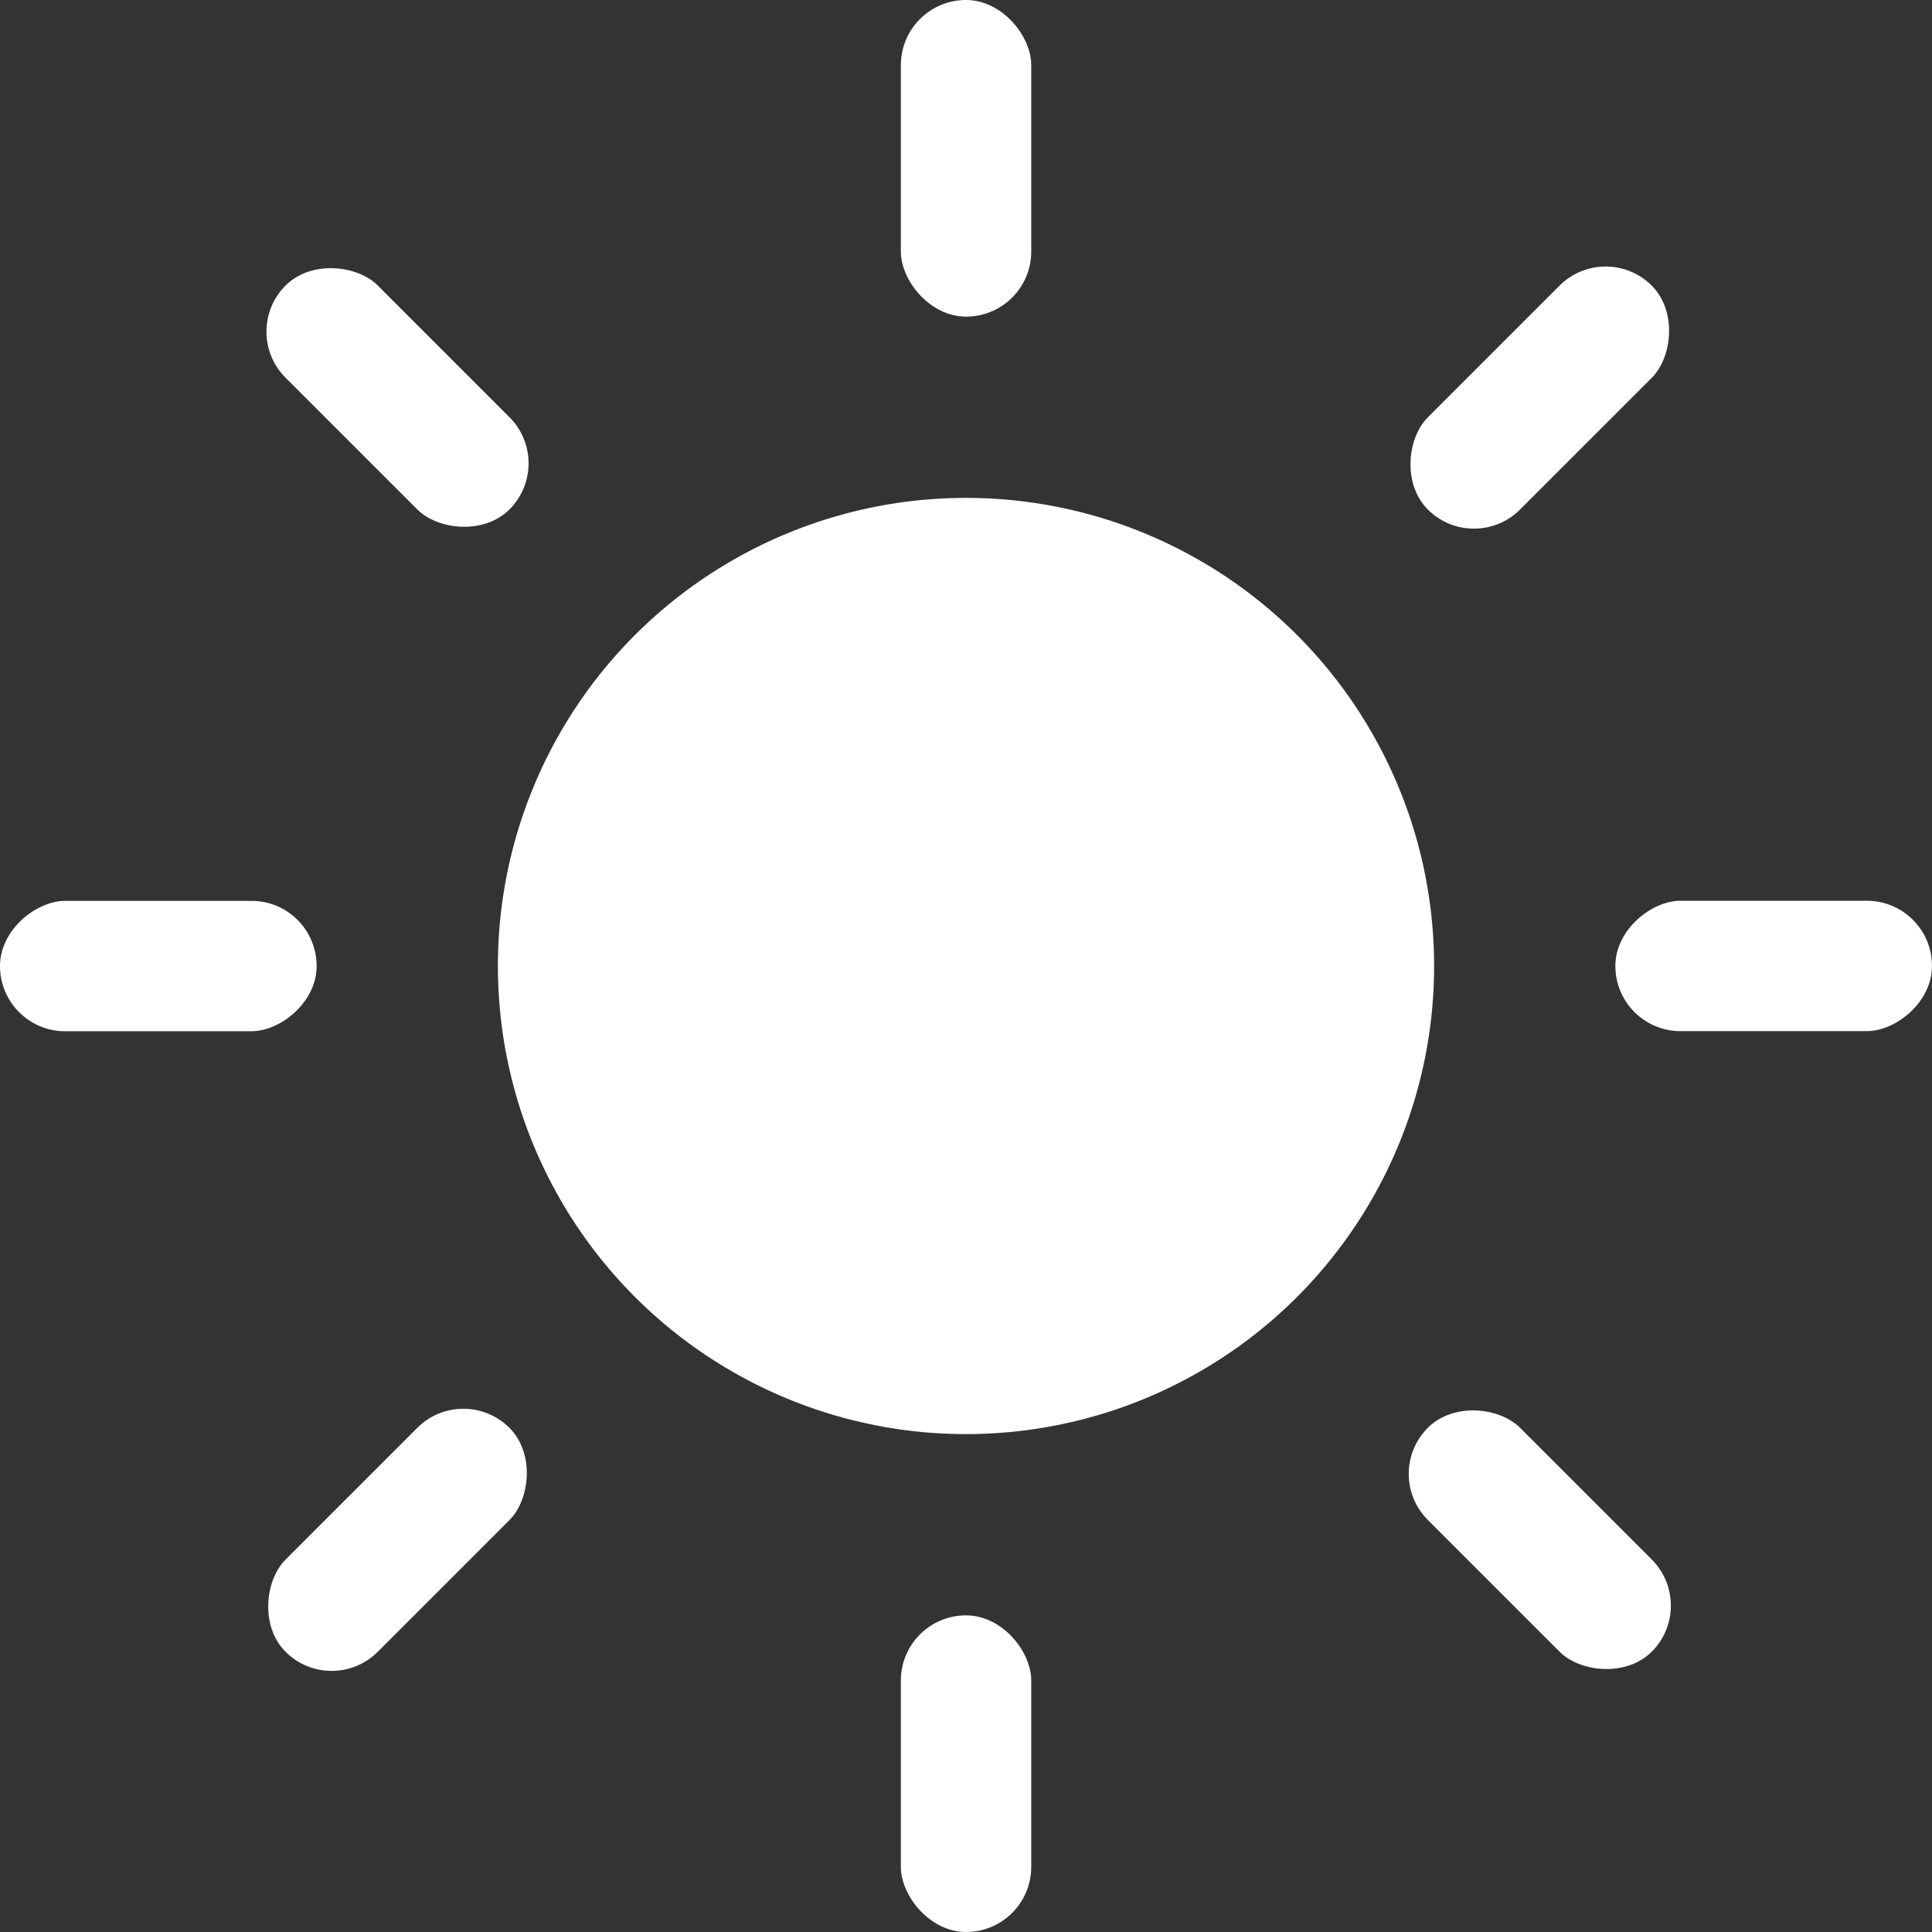 <?xml version="1.0" encoding="UTF-8"?>
<svg id="Livello_2" data-name="Livello 2" xmlns="http://www.w3.org/2000/svg" viewBox="0 0 193.36 193.36">
  <rect x="0" y="0" width="193.36" height="193.36" fill="#333333" stroke="none"/>
  <defs>
    <style>
      .cls-1 {
        fill: #fff;
      }
    </style>
  </defs>
  <g id="Livello_1-2" data-name="Livello 1">
    <g>
      <circle class="cls-1" cx="96.68" cy="96.68" r="46.85"/>
      <rect class="cls-1" x="90.16" y="0" width="13.05" height="31.69" rx="6.52" ry="6.52"/>
      <rect class="cls-1" x="90.16" y="161.67" width="13.05" height="31.69" rx="6.52" ry="6.52"/>
      <rect class="cls-1" x="170.99" y="80.84" width="13.05" height="31.69" rx="6.52" ry="6.52" transform="translate(274.2 -80.84) rotate(90)"/>
      <rect class="cls-1" x="9.32" y="80.84" width="13.05" height="31.69" rx="6.52" ry="6.52" transform="translate(112.53 80.84) rotate(90)"/>
      <rect class="cls-1" x="147.58" y="23.94" width="13.05" height="31.69" rx="6.52" ry="6.52" transform="translate(73.27 -97.31) rotate(45)"/>
      <rect class="cls-1" x="33.26" y="138.26" width="13.05" height="31.69" rx="6.52" ry="6.52" transform="translate(120.62 17.01) rotate(45)"/>
      <rect class="cls-1" x="33.26" y="23.94" width="13.05" height="31.69" rx="6.52" ry="6.52" transform="translate(-16.48 39.78) rotate(-45)"/>
      <rect class="cls-1" x="147.58" y="138.26" width="13.05" height="31.69" rx="6.52" ry="6.52" transform="translate(-63.83 154.1) rotate(-45)"/>
    </g>
  </g>
</svg>
